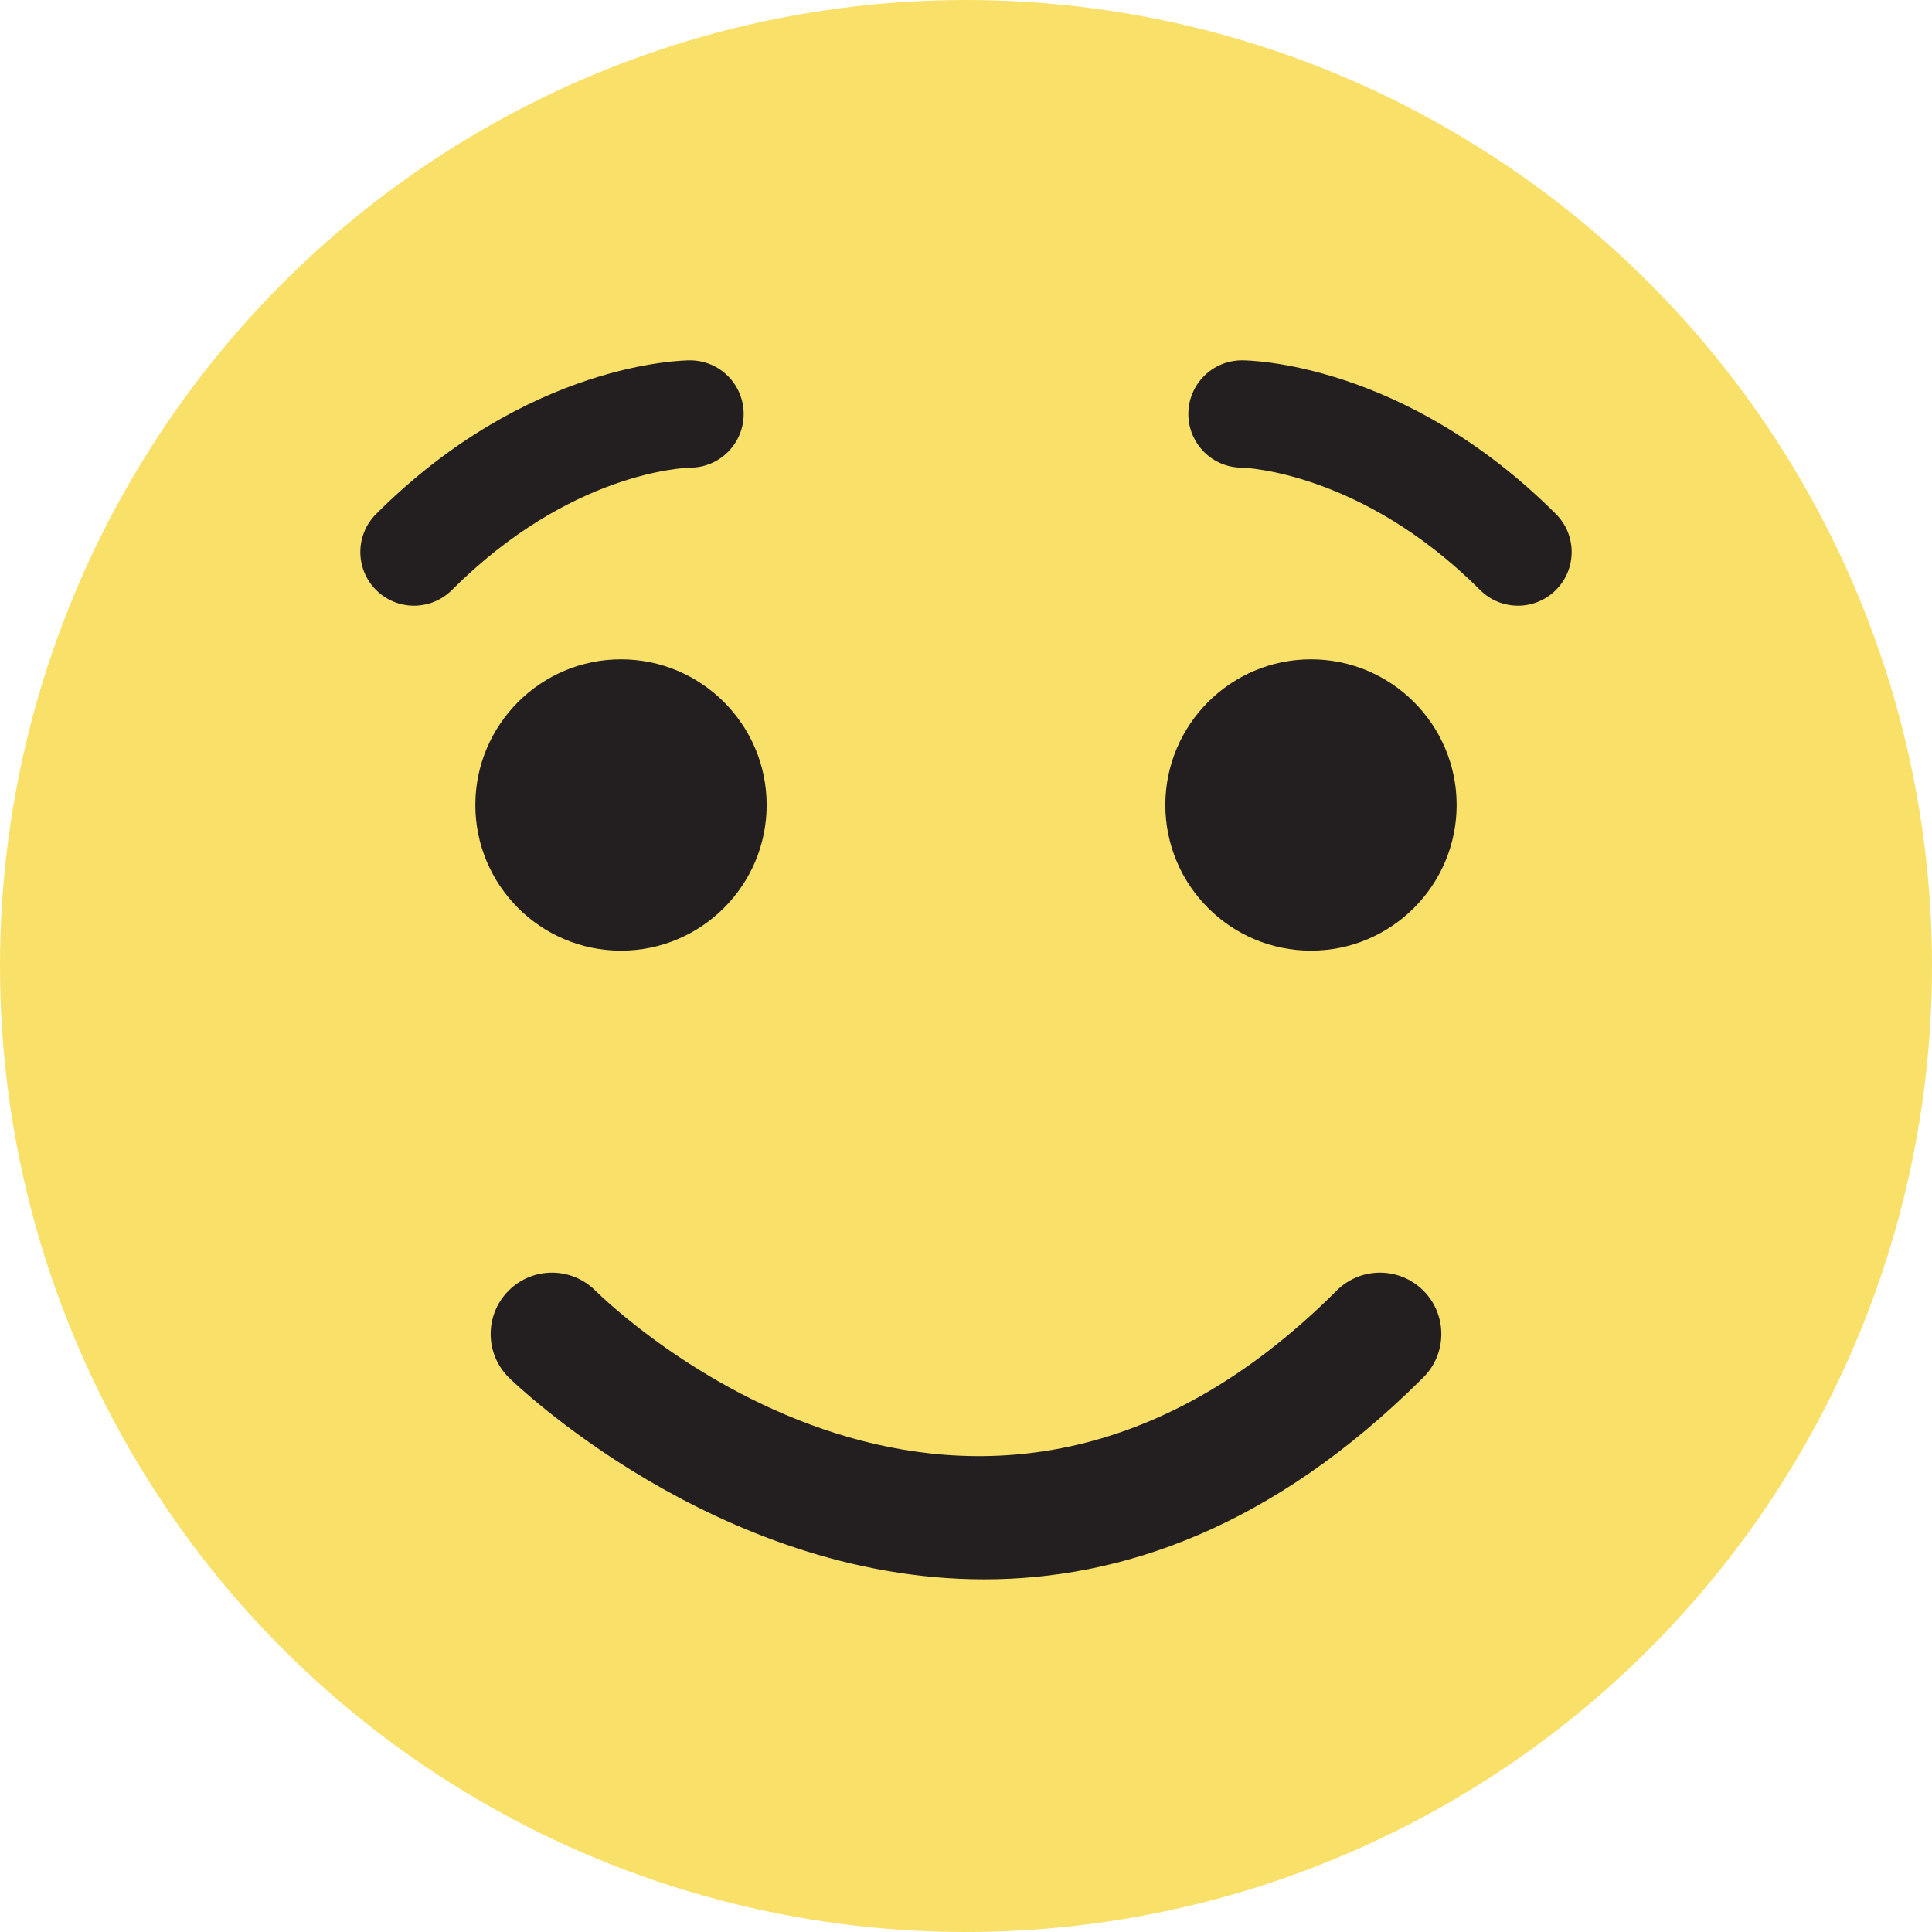 <?xml version="1.0" encoding="utf-8"?>
<!-- Generator: Adobe Illustrator 16.0.0, SVG Export Plug-In . SVG Version: 6.00 Build 0)  -->
<!DOCTYPE svg PUBLIC "-//W3C//DTD SVG 1.1//EN" "http://www.w3.org/Graphics/SVG/1.1/DTD/svg11.dtd">
<svg version="1.1" id="Layer_1" xmlns="http://www.w3.org/2000/svg" xmlns:xlink="http://www.w3.org/1999/xlink" x="0px" y="0px"
	 width="144.666px" height="144.666px" viewBox="0 0 144.666 144.666" enable-background="new 0 0 144.666 144.666"
	 xml:space="preserve">
<g>
	<g>
		<circle fill="#F8E069" cx="72.333" cy="72.333" r="72.333"/>
	</g>
</g>
<g>
	<g>
		<path fill="#231F20" d="M113.666,45.352c-1.028,0-2.057-0.392-2.841-1.177c-8.907-8.907-17.739-9.156-17.825-9.156
			c-2.22,0-4.019-1.8-4.019-4.019c0-2.219,1.799-4.019,4.019-4.019c0.489,0,12.128,0.131,23.508,11.51
			c1.569,1.569,1.569,4.114,0,5.683C115.723,44.959,114.694,45.352,113.666,45.352z"/>
	</g>
</g>
<g>
	<g>
		<path fill="#231F20" d="M31,45.352c-1.028,0-2.057-0.392-2.842-1.177c-1.569-1.568-1.569-4.114,0-5.683
			c11.38-11.379,23.019-11.51,23.508-11.51c2.22,0,4.019,1.799,4.019,4.019c0,2.21-1.782,4.002-3.989,4.019
			c-0.423,0.008-8.987,0.29-17.854,9.156C33.057,44.959,32.028,45.352,31,45.352z"/>
	</g>
</g>
<g>
	<g>
		<path fill="#231F20" d="M46.5,71.185c-6.015,0-10.907-4.893-10.907-10.908c0-6.014,4.893-10.907,10.907-10.907
			c6.014,0,10.907,4.893,10.907,10.907C57.407,66.292,52.514,71.185,46.5,71.185z"/>
	</g>
</g>
<g>
	<g>
		<path fill="#231F20" d="M98.166,71.185c-6.014,0-10.907-4.893-10.907-10.908c0-6.014,4.894-10.907,10.907-10.907
			c6.015,0,10.907,4.893,10.907,10.907C109.073,66.292,104.181,71.185,98.166,71.185z"/>
	</g>
</g>
<g>
	<g>
		<path fill="#231F20" d="M73.697,118.259c-20.142,0-35.384-14.896-35.611-15.123c-1.794-1.793-1.794-4.702,0-6.495
			c1.791-1.794,4.695-1.792,6.491-0.004c1.188,1.177,28.223,27.291,55.509,0.004c1.792-1.794,4.702-1.794,6.494,0
			c1.794,1.793,1.794,4.702,0,6.495C95.237,114.478,83.846,118.259,73.697,118.259z"/>
	</g>
</g>
</svg>
